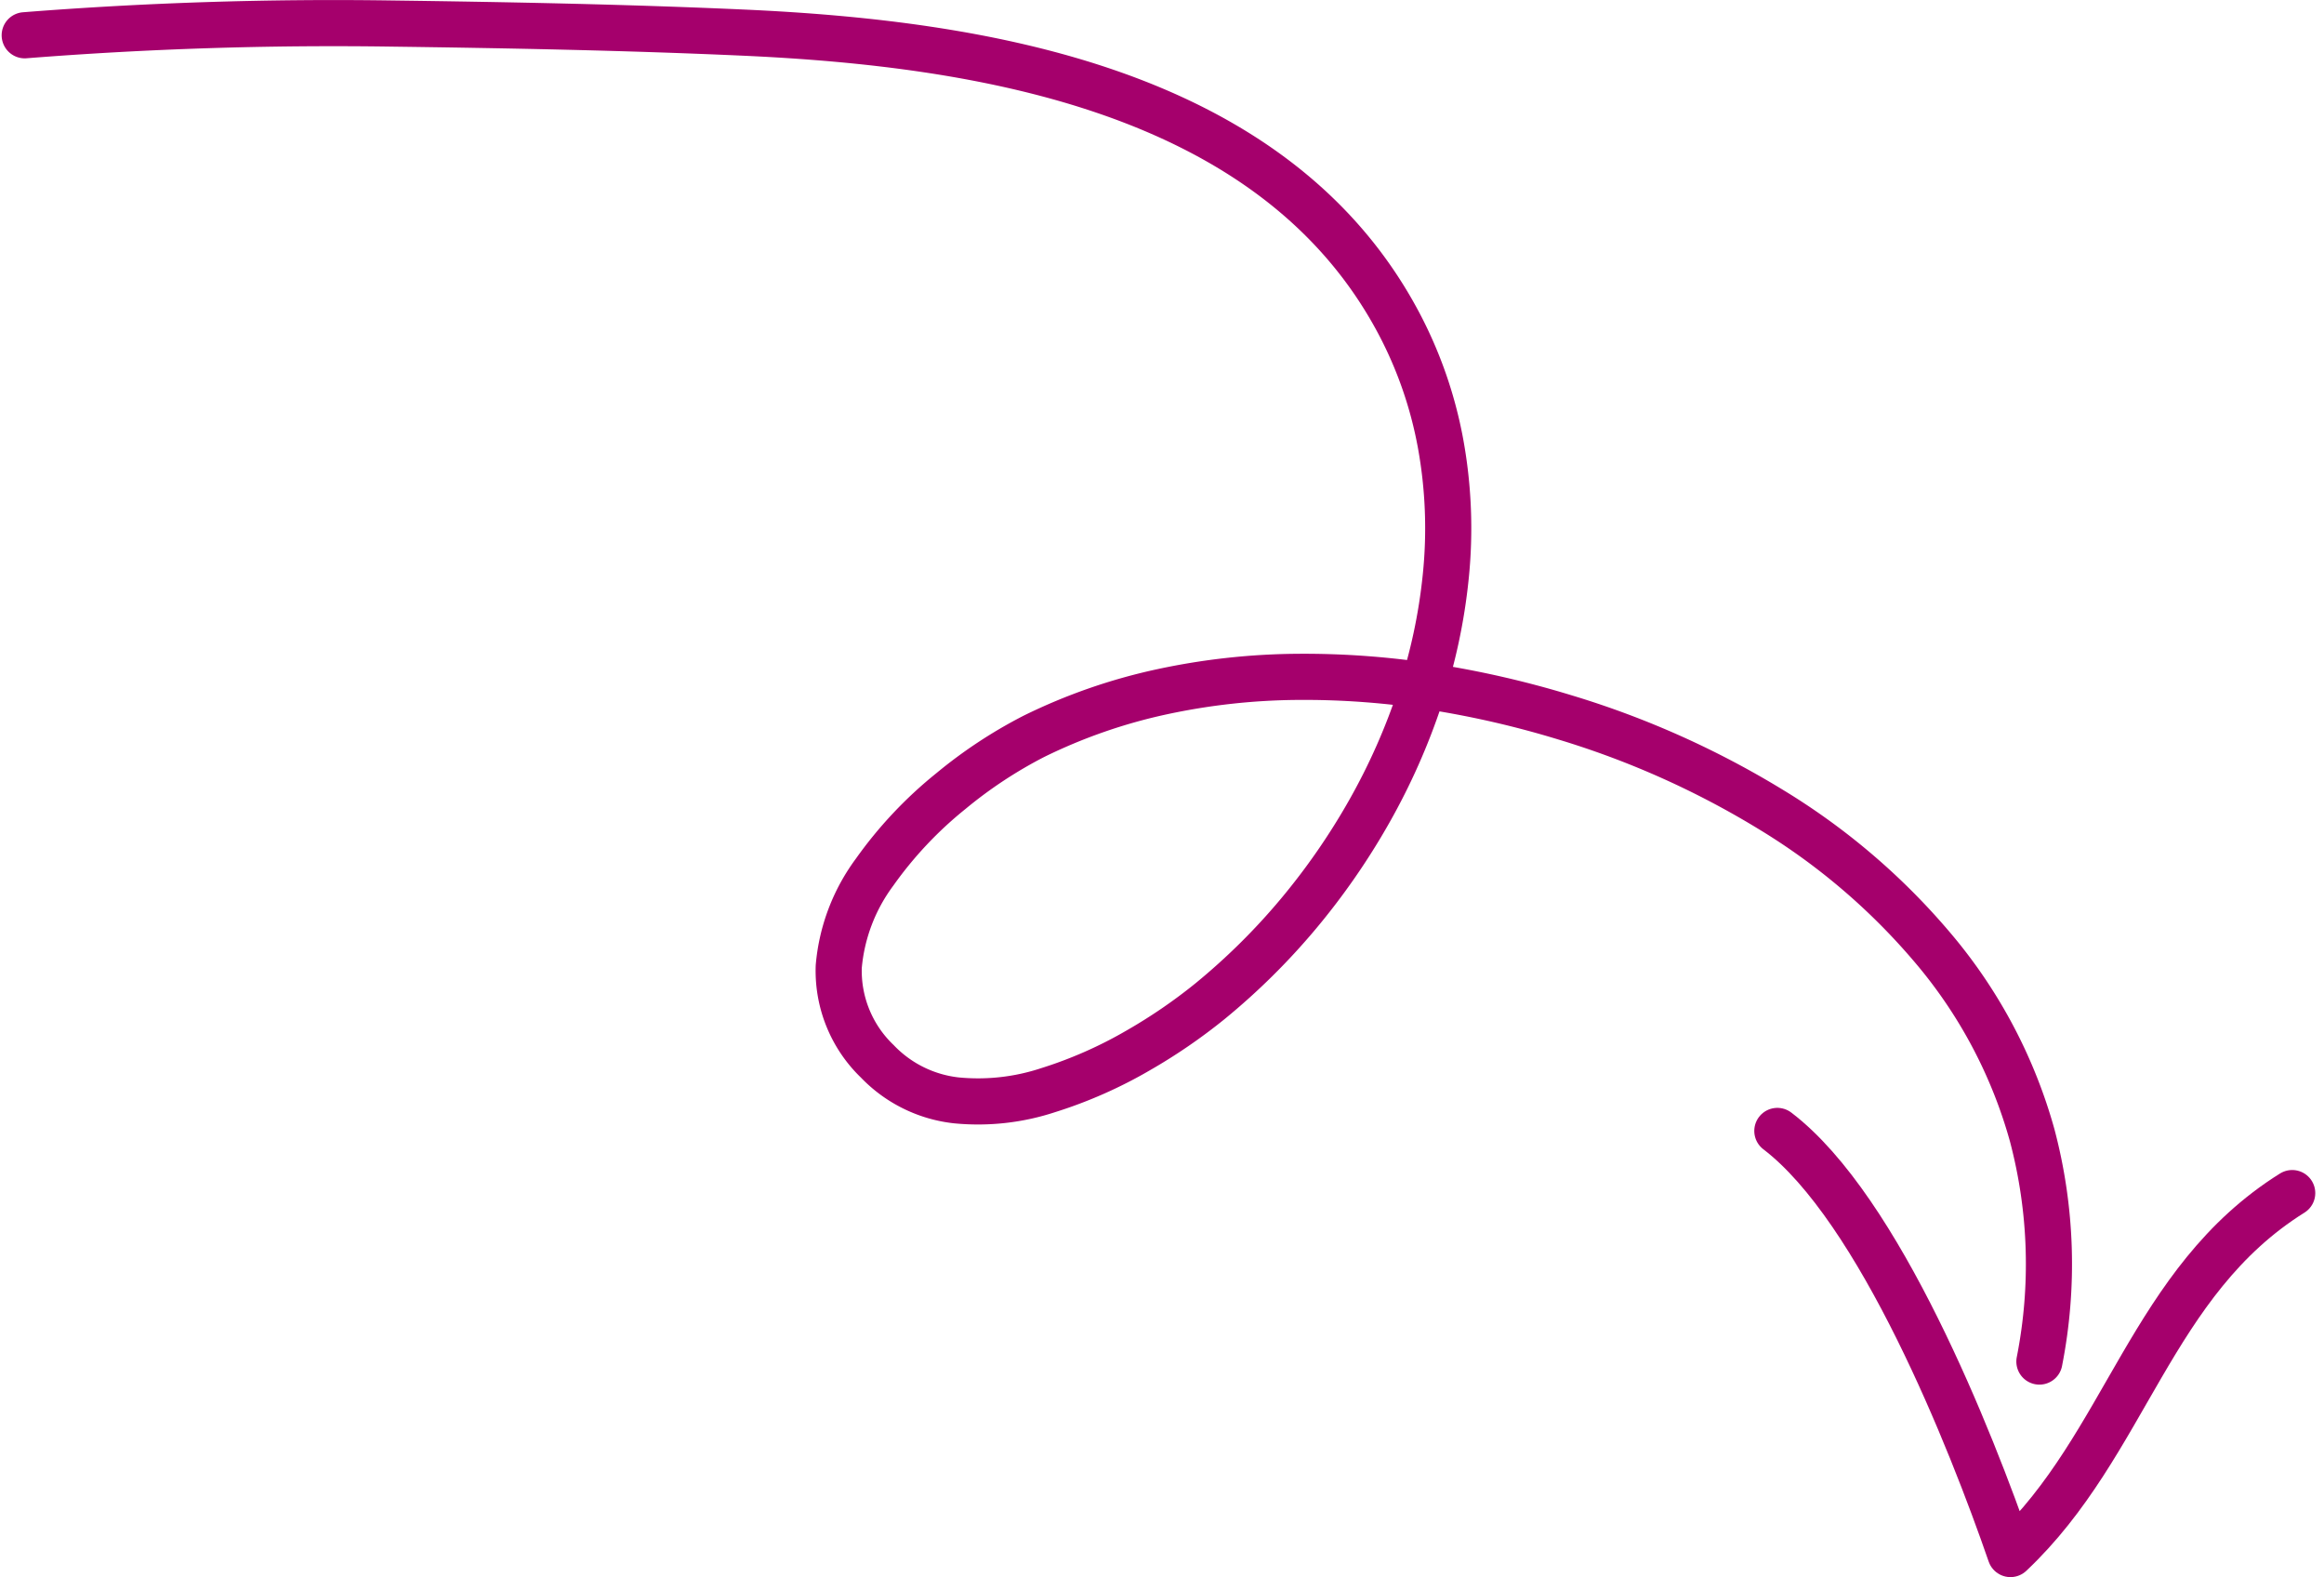 <svg xmlns="http://www.w3.org/2000/svg" width="125.952" height="85.452" viewBox="0 0 125.952 85.452"><defs><style>.a,.b{fill:none;stroke:#a5006c;stroke-linecap:round;stroke-miterlimit:10;stroke-width:2.5px;}.b{stroke-linejoin:round;}</style></defs><g transform="translate(124.229 84.202) rotate(180)"><path class="a" d="M.51,0A27.251,27.251,0,0,0,.9,12.255,26.783,26.783,0,0,0,6.175,22.283a35.773,35.773,0,0,0,8.856,7.608,47.933,47.933,0,0,0,11.158,5,52.211,52.211,0,0,0,7.16,1.656,44.8,44.8,0,0,0,7.391.551,36.091,36.091,0,0,0,7.319-.807A30.038,30.038,0,0,0,55,33.878a24.8,24.8,0,0,0,4.505-2.971,21.876,21.876,0,0,0,4.134-4.392A10.033,10.033,0,0,0,65.581,21.4a6.794,6.794,0,0,0-2.088-5.132,6.989,6.989,0,0,0-4.278-2.116,12.119,12.119,0,0,0-4.984.553,23.943,23.943,0,0,0-4.868,2.147,29.521,29.521,0,0,0-3.919,2.684,35.913,35.913,0,0,0-4.753,4.7,37.138,37.138,0,0,0-3.86,5.568,34.73,34.73,0,0,0-2.746,6.184,30.468,30.468,0,0,0-1.4,6.533,25.591,25.591,0,0,0,.283,7.239,22.692,22.692,0,0,0,2.249,6.479c6.7,12.67,22.607,15.183,35.537,15.766,6.4.287,12.8.408,19.207.493q9.88.139,19.737-.637" transform="translate(13.191 10.43)"/><path class="b" d="M0,19.558C7.676,14.762,8.971,5.937,15.269,0c2.158,6.244,7.1,18.71,12.635,22.925" transform="translate(0 0)"/></g></svg>